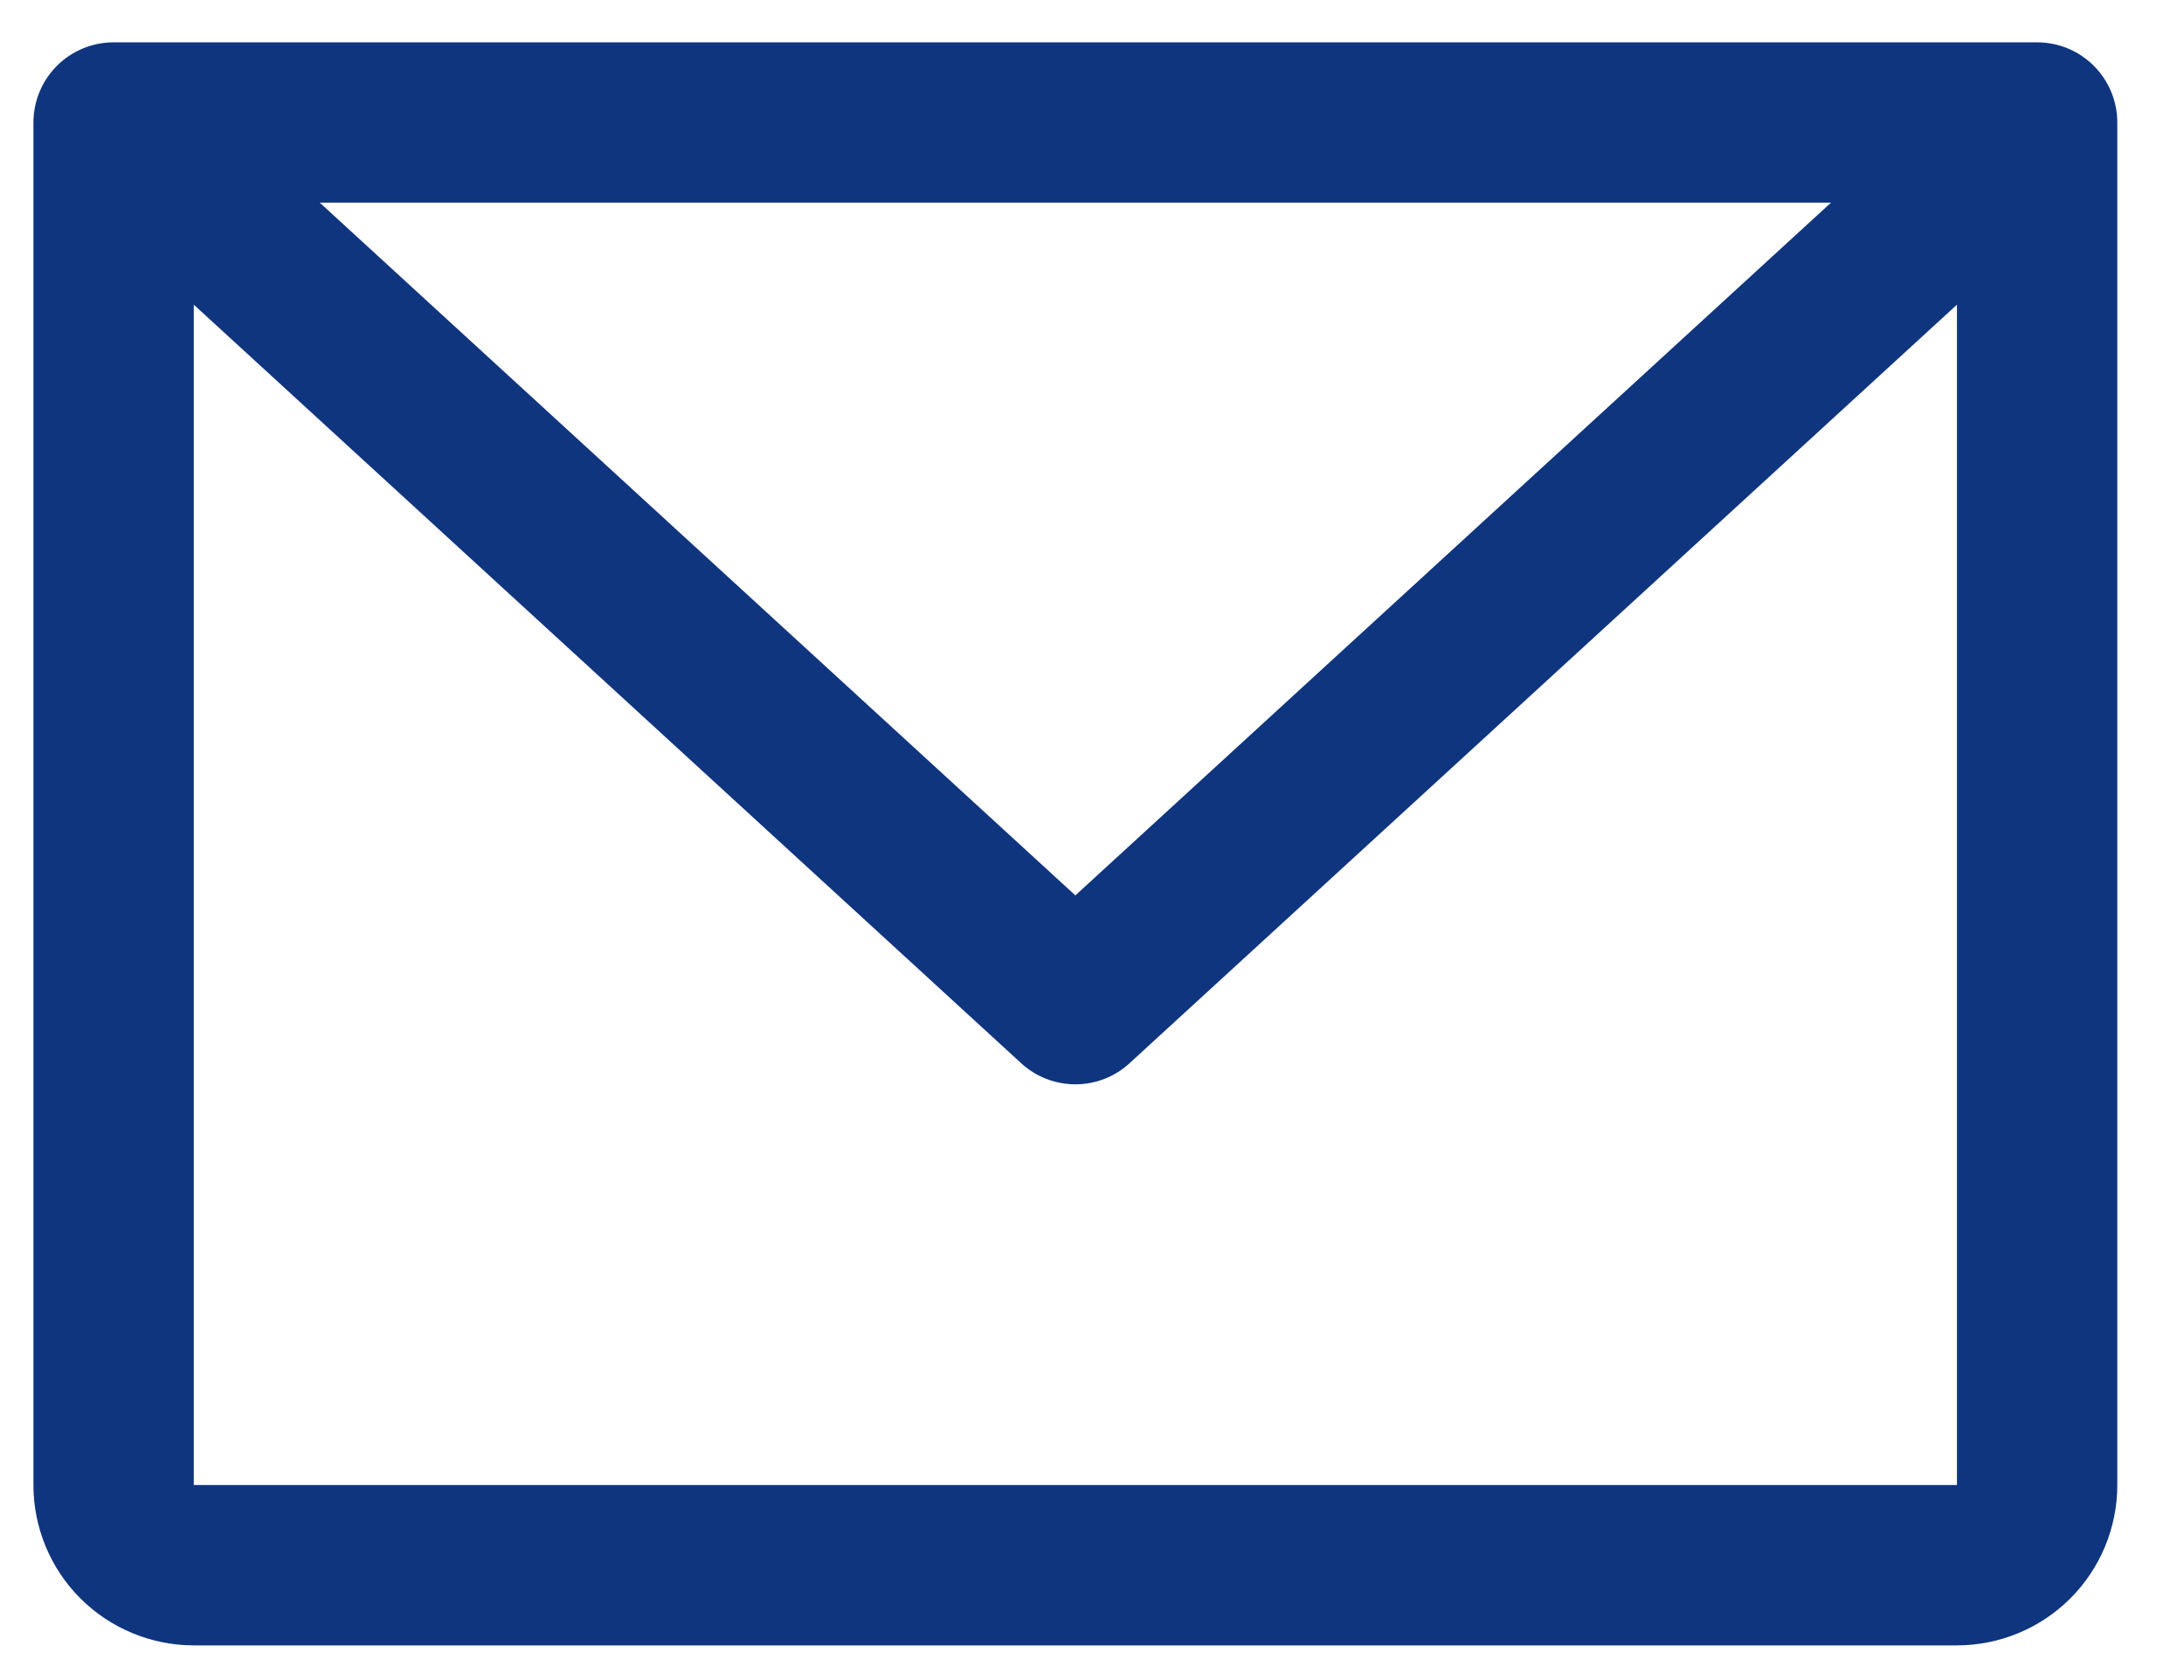 <svg xmlns="http://www.w3.org/2000/svg" width="26" height="20" viewBox="0 0 26 20" fill="none"><path d="M24.252 0.504H1.353C1.1 0.504 0.857 0.604 0.678 0.783C0.499 0.962 0.398 1.205 0.398 1.458V17.678C0.398 18.184 0.599 18.67 0.957 19.028C1.315 19.385 1.801 19.587 2.307 19.587H23.297C23.804 19.587 24.289 19.385 24.647 19.028C25.005 18.67 25.206 18.184 25.206 17.678V1.458C25.206 1.205 25.105 0.962 24.926 0.783C24.747 0.604 24.505 0.504 24.252 0.504ZM21.798 2.412L12.802 10.659L3.806 2.412H21.798ZM23.297 17.678H2.307V3.627L12.157 12.657C12.333 12.819 12.563 12.908 12.802 12.908C13.041 12.908 13.271 12.819 13.447 12.657L23.297 3.627V17.678Z" fill="#10357F"></path></svg>